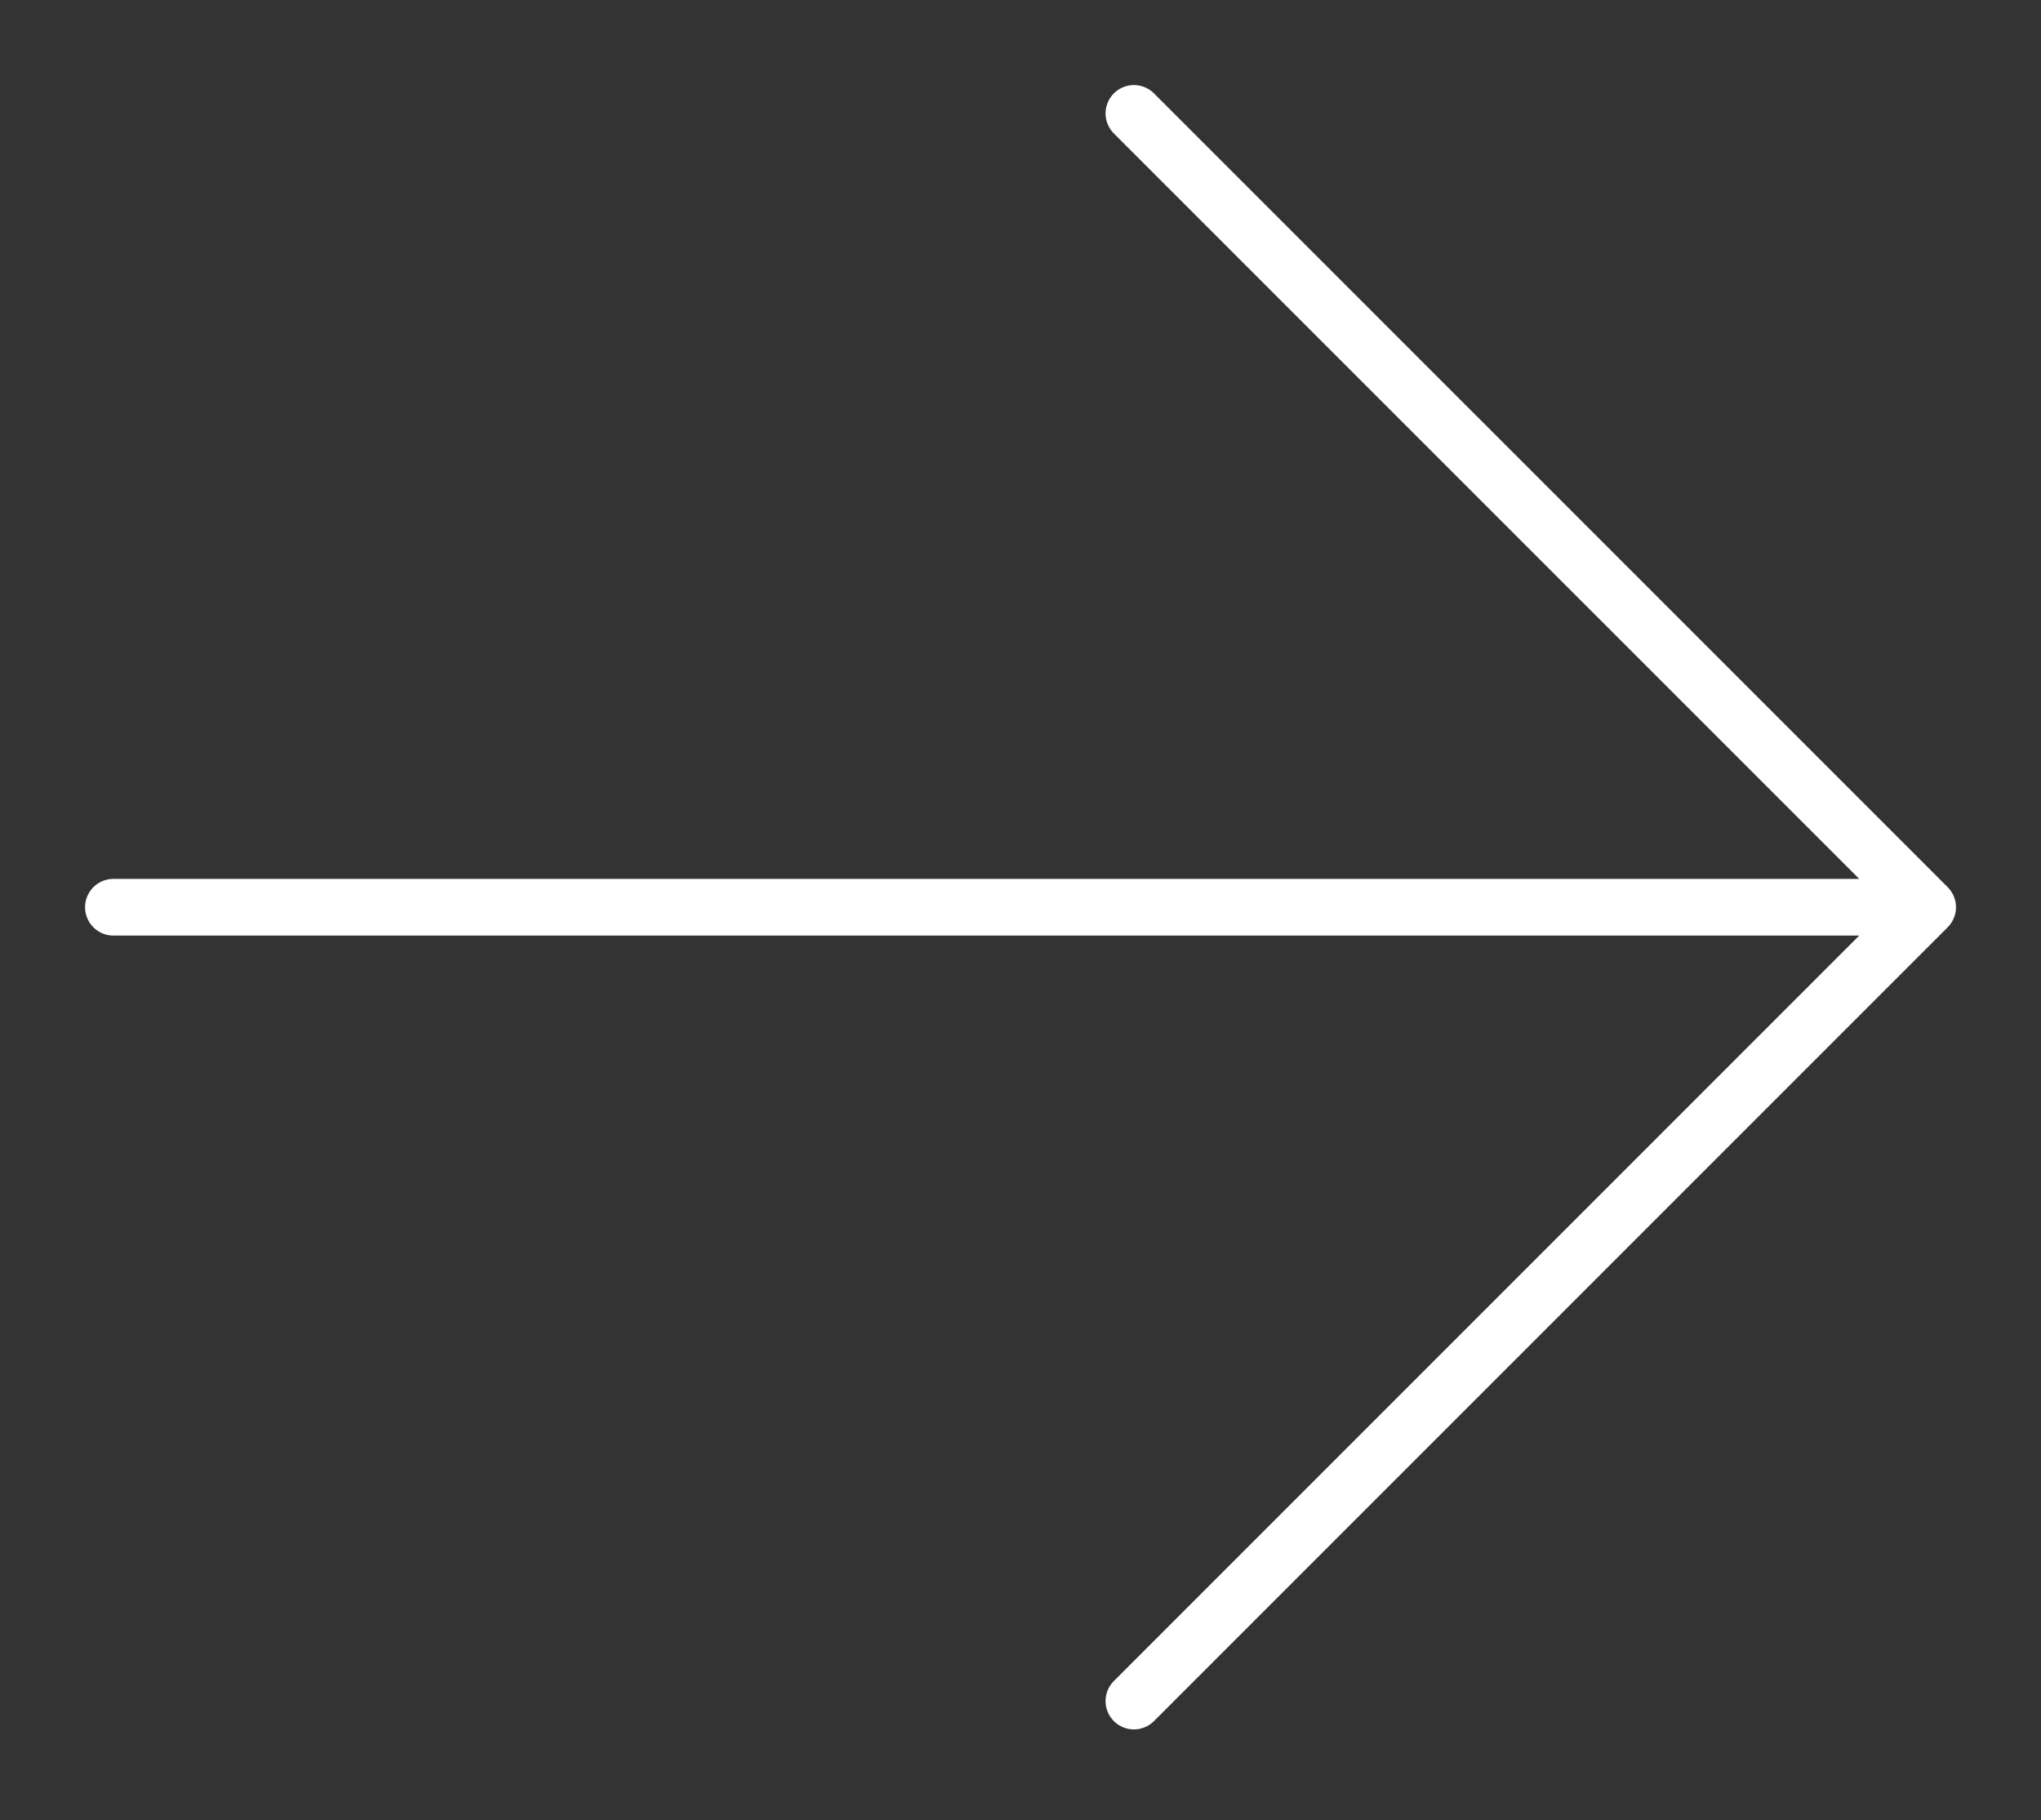 <?xml version="1.0" encoding="UTF-8"?> <svg xmlns="http://www.w3.org/2000/svg" width="120" height="107" viewBox="0 0 120 107" fill="none"><rect x="0" y="0" width="120" height="107" fill="#333333" stroke="none"/> <path d="M113.335 53.333H6.668M66.668 100L113.335 53.333L66.668 6.667" stroke="white" stroke-width="3.333" stroke-linecap="round" stroke-linejoin="round"></path> </svg> 